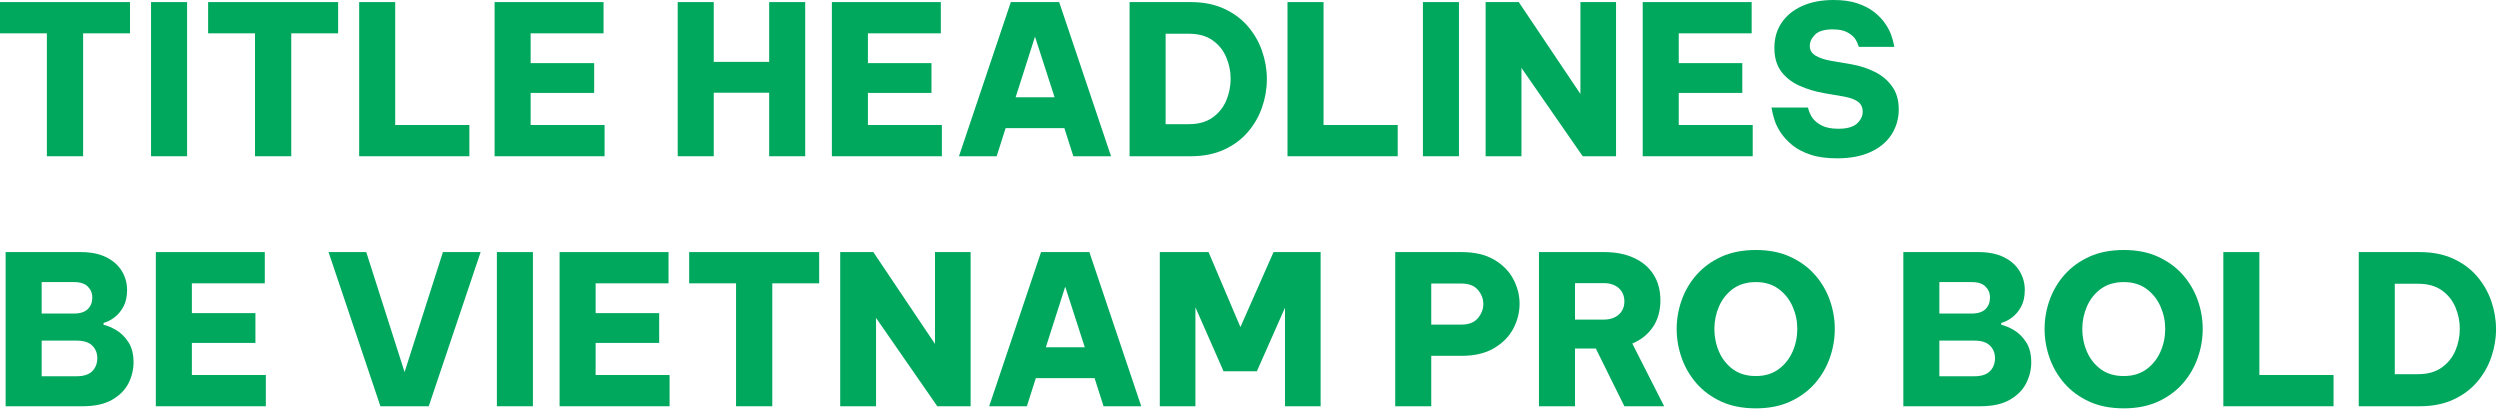 <?xml version="1.0" encoding="utf-8"?>
<svg xmlns="http://www.w3.org/2000/svg" fill="none" height="100%" overflow="visible" preserveAspectRatio="none" style="display: block;" viewBox="0 0 480 79" width="100%">
<g id="Group">
<path d="M9 30V6.4H0V0.4H24.96V6.4H15.96V30H9Z" fill="#00A85E" id="Vector"/>
<path d="M29 30V0.4H35.92V30H29Z" fill="#00A85E" id="Vector_2"/>
<path d="M48.96 30V6.4H39.96V0.4H64.92V6.4H55.92V30H48.96Z" fill="#00A85E" id="Vector_3"/>
<path d="M68.96 30V0.4H75.88V24H90.12V30H68.96Z" fill="#00A85E" id="Vector_4"/>
<path d="M94.96 30V0.4H115.88V6.4H101.88V12.12H114.08V17.84H101.88V24H116.08V30H94.96Z" fill="#00A85E" id="Vector_5"/>
<path d="M130.12 30V0.4H137.04V11.88H147.68V0.4H154.6V30H147.68V17.8H137.04V30H130.12Z" fill="#00A85E" id="Vector_6"/>
<path d="M159.72 30V0.4H180.64V6.4H166.64V12.12H178.84V17.84H166.64V24H180.84V30H159.72Z" fill="#00A85E" id="Vector_7"/>
<path d="M184.12 30L194.08 0.4H203.36L213.32 30H206.08L204.36 24.6H193.08L191.36 30H184.12ZM195 18.68H202.48L198.72 7.04L195 18.68Z" fill="#00A85E" id="Vector_8"/>
<path d="M216.88 30V0.4H228.6C231.03 0.4 233.16 0.82 235 1.66C236.84 2.5 238.37 3.63 239.58 5.04C240.79 6.45 241.71 8.04 242.32 9.8C242.93 11.56 243.24 13.36 243.24 15.2C243.24 17.04 242.93 18.84 242.32 20.6C241.71 22.36 240.79 23.95 239.58 25.36C238.37 26.77 236.84 27.9 235 28.74C233.16 29.58 231.03 30 228.6 30H216.88ZM228.28 6.48H223.8V23.84H228.28C230.12 23.84 231.63 23.41 232.82 22.56C234.01 21.71 234.88 20.62 235.44 19.3C236 17.98 236.28 16.59 236.28 15.12C236.28 13.65 236 12.33 235.44 11C234.88 9.67 234.01 8.58 232.82 7.74C231.63 6.9 230.12 6.48 228.28 6.48Z" fill="#00A85E" id="Vector_9"/>
<path d="M247.2 30V0.4H254.12V24H268.36V30H247.2Z" fill="#00A85E" id="Vector_10"/>
<path d="M273.2 30V0.4H280.12V30H273.2Z" fill="#00A85E" id="Vector_11"/>
<path d="M285.24 30V0.4H291.6L303.44 18.04V0.4H310.28V30H303.88L292.12 13.04V30H285.24Z" fill="#00A85E" id="Vector_12"/>
<path d="M315.4 30V0.4H336.32V6.4H322.32V12.12H334.52V17.84H322.32V24H336.52V30H315.4Z" fill="#00A85E" id="Vector_13"/>
<path d="M352.72 30.4C350.72 30.4 349.02 30.17 347.62 29.7C346.22 29.23 345.06 28.63 344.14 27.88C343.22 27.13 342.49 26.35 341.94 25.52C341.39 24.69 340.99 23.91 340.74 23.16C340.49 22.41 340.28 21.57 340.12 20.64H347.12C347.33 21.47 347.63 22.15 348.02 22.68C348.41 23.21 348.99 23.69 349.78 24.1C350.57 24.51 351.63 24.72 352.96 24.72C354.61 24.72 355.81 24.39 356.54 23.72C357.27 23.05 357.64 22.29 357.64 21.44C357.64 20.67 357.37 20.05 356.82 19.6C356.27 19.15 355.39 18.8 354.16 18.56L350.2 17.88C348.55 17.59 346.99 17.12 345.54 16.48C344.09 15.84 342.91 14.93 342.02 13.76C341.13 12.59 340.68 11.07 340.68 9.2C340.68 7.33 341.14 5.75 342.06 4.38C342.98 3.01 344.29 1.93 346 1.16C347.71 0.39 349.72 0 352.04 0C353.85 0 355.4 0.22 356.68 0.66C357.96 1.1 359.03 1.66 359.88 2.34C360.73 3.02 361.42 3.74 361.94 4.5C362.46 5.26 362.85 5.99 363.1 6.68C363.35 7.37 363.56 8.15 363.72 9H356.88C356.69 8.33 356.43 7.78 356.1 7.34C355.77 6.9 355.27 6.51 354.6 6.16C353.93 5.81 353.03 5.64 351.88 5.64C350.28 5.64 349.15 5.98 348.48 6.66C347.81 7.34 347.48 8.05 347.48 8.8C347.48 9.63 347.85 10.25 348.58 10.68C349.31 11.11 350.24 11.43 351.36 11.64L355.56 12.36C357.19 12.65 358.68 13.15 360.04 13.84C361.4 14.53 362.49 15.47 363.32 16.64C364.15 17.81 364.56 19.27 364.56 21C364.56 22.73 364.1 24.39 363.18 25.82C362.26 27.25 360.92 28.37 359.16 29.18C357.4 29.99 355.25 30.4 352.72 30.4Z" fill="#00A85E" id="Vector_14"/>
<path d="M1.08 78V48.4H15.52C17.44 48.4 19.06 48.73 20.38 49.38C21.7 50.03 22.7 50.91 23.38 52.02C24.06 53.13 24.4 54.35 24.4 55.68C24.4 56.93 24.17 57.99 23.72 58.84C23.27 59.69 22.69 60.39 22 60.92C21.31 61.45 20.6 61.81 19.88 62V62.36C20.63 62.52 21.45 62.87 22.34 63.4C23.23 63.93 24.01 64.7 24.66 65.7C25.31 66.7 25.64 67.99 25.64 69.56C25.64 70.97 25.31 72.32 24.66 73.6C24.01 74.88 22.96 75.93 21.52 76.76C20.08 77.59 18.19 78 15.84 78H1.08ZM14.2 54.16H8V60.2H14.2C15.4 60.2 16.29 59.91 16.86 59.34C17.43 58.77 17.72 58.04 17.72 57.16C17.72 56.28 17.43 55.59 16.86 55.02C16.29 54.45 15.4 54.16 14.2 54.16ZM14.72 65.4H8V72.24H14.72C16.08 72.24 17.08 71.91 17.72 71.26C18.36 70.61 18.68 69.77 18.68 68.76C18.68 67.8 18.36 67 17.72 66.36C17.08 65.72 16.08 65.4 14.72 65.4Z" fill="#00A85E" id="Vector_15"/>
<path d="M29.92 78V48.4H50.84V54.4H36.84V60.12H49.04V65.84H36.84V72H51.04V78H29.92Z" fill="#00A85E" id="Vector_16"/>
<path d="M73.04 78L63.08 48.4H70.32L77.68 71.44L85.04 48.4H92.28L82.32 78H73.04Z" fill="#00A85E" id="Vector_17"/>
<path d="M95.4 78V48.4H102.32V78H95.4Z" fill="#00A85E" id="Vector_18"/>
<path d="M107.44 78V48.4H128.36V54.4H114.36V60.12H126.56V65.84H114.36V72H128.56V78H107.44Z" fill="#00A85E" id="Vector_19"/>
<path d="M141.32 78V54.4H132.32V48.4H157.28V54.4H148.28V78H141.32Z" fill="#00A85E" id="Vector_20"/>
<path d="M161.32 78V48.4H167.68L179.52 66.04V48.4H186.36V78H179.96L168.2 61.04V78H161.32Z" fill="#00A85E" id="Vector_21"/>
<path d="M189.92 78L199.88 48.4H209.16L219.12 78H211.88L210.16 72.6H198.88L197.16 78H189.92ZM200.8 66.68H208.28L204.52 55.04L200.8 66.68Z" fill="#00A85E" id="Vector_22"/>
<path d="M222.68 78V48.4H232.04L238.16 62.8L244.52 48.4H253.56V78H246.72V59.08L241.32 71.28H234.92L229.52 59V78H222.68Z" fill="#00A85E" id="Vector_23"/>
<path d="M267.88 78V48.4H280.64C283.12 48.4 285.19 48.88 286.84 49.84C288.49 50.8 289.73 52.04 290.54 53.56C291.35 55.08 291.76 56.67 291.76 58.32C291.76 59.97 291.35 61.6 290.54 63.12C289.73 64.64 288.49 65.89 286.84 66.86C285.19 67.83 283.12 68.32 280.64 68.32H274.8V78H267.88ZM280.6 54.44H274.8V62.32H280.6C282.01 62.32 283.07 61.91 283.76 61.08C284.45 60.25 284.8 59.35 284.8 58.36C284.8 57.37 284.45 56.47 283.76 55.66C283.07 54.85 282.01 54.44 280.6 54.44Z" fill="#00A85E" id="Vector_24"/>
<path d="M295.48 78V48.4H308C310.19 48.4 312.09 48.77 313.72 49.52C315.35 50.27 316.6 51.33 317.48 52.72C318.36 54.11 318.8 55.76 318.8 57.68C318.8 59.6 318.33 61.35 317.38 62.76C316.43 64.17 315.11 65.24 313.4 65.96L319.52 78H311.88L306.4 66.92H302.4V78H295.48ZM307.92 54.36H302.4V61.36H307.92C309.12 61.36 310.08 61.04 310.8 60.4C311.52 59.76 311.88 58.92 311.88 57.88C311.88 56.84 311.52 55.96 310.8 55.32C310.08 54.68 309.12 54.36 307.92 54.36Z" fill="#00A85E" id="Vector_25"/>
<path d="M337.12 78.4C334.59 78.4 332.37 77.97 330.48 77.1C328.59 76.23 327.01 75.07 325.74 73.62C324.47 72.17 323.52 70.53 322.88 68.72C322.24 66.91 321.92 65.05 321.92 63.16C321.92 61.27 322.24 59.42 322.88 57.62C323.52 55.82 324.47 54.2 325.74 52.76C327.01 51.32 328.59 50.17 330.48 49.3C332.37 48.43 334.59 48 337.12 48C339.65 48 341.83 48.43 343.72 49.3C345.61 50.17 347.19 51.32 348.46 52.76C349.73 54.2 350.68 55.82 351.32 57.62C351.96 59.42 352.28 61.27 352.28 63.16C352.28 65.05 351.96 66.91 351.32 68.72C350.68 70.53 349.73 72.17 348.46 73.62C347.19 75.07 345.61 76.23 343.72 77.1C341.83 77.97 339.63 78.4 337.12 78.4ZM337.12 72.2C338.85 72.2 340.31 71.76 341.5 70.88C342.69 70 343.58 68.87 344.18 67.5C344.78 66.13 345.08 64.68 345.08 63.16C345.08 61.64 344.78 60.23 344.18 58.86C343.58 57.49 342.69 56.36 341.5 55.48C340.31 54.6 338.85 54.16 337.12 54.16C335.39 54.16 333.89 54.6 332.7 55.48C331.51 56.36 330.63 57.49 330.04 58.86C329.45 60.23 329.16 61.67 329.16 63.16C329.16 64.65 329.45 66.13 330.04 67.5C330.63 68.87 331.51 70 332.7 70.88C333.89 71.76 335.36 72.2 337.12 72.2Z" fill="#00A85E" id="Vector_26"/>
<path d="M365.44 78V48.4H379.88C381.8 48.4 383.42 48.73 384.74 49.38C386.06 50.03 387.06 50.91 387.74 52.02C388.42 53.13 388.76 54.35 388.76 55.68C388.76 56.93 388.53 57.99 388.08 58.84C387.63 59.69 387.05 60.39 386.36 60.92C385.67 61.45 384.96 61.81 384.24 62V62.36C384.99 62.52 385.81 62.87 386.7 63.4C387.59 63.93 388.37 64.7 389.02 65.7C389.67 66.7 390 67.99 390 69.56C390 70.97 389.67 72.32 389.02 73.6C388.37 74.88 387.32 75.93 385.88 76.76C384.44 77.59 382.55 78 380.2 78H365.44ZM378.56 54.16H372.36V60.2H378.56C379.76 60.2 380.65 59.91 381.22 59.34C381.79 58.77 382.08 58.04 382.08 57.16C382.08 56.28 381.79 55.59 381.22 55.02C380.65 54.45 379.76 54.16 378.56 54.16ZM379.08 65.4H372.36V72.24H379.08C380.44 72.24 381.44 71.91 382.08 71.26C382.72 70.61 383.04 69.77 383.04 68.76C383.04 67.8 382.72 67 382.08 66.36C381.44 65.72 380.44 65.4 379.08 65.4Z" fill="#00A85E" id="Vector_27"/>
<path d="M407.76 78.4C405.23 78.4 403.01 77.97 401.12 77.1C399.23 76.23 397.65 75.07 396.38 73.62C395.11 72.17 394.16 70.53 393.52 68.72C392.88 66.91 392.56 65.05 392.56 63.16C392.56 61.27 392.88 59.42 393.52 57.62C394.16 55.82 395.11 54.2 396.38 52.76C397.65 51.32 399.23 50.17 401.12 49.3C403.01 48.43 405.23 48 407.76 48C410.29 48 412.47 48.43 414.36 49.3C416.25 50.17 417.83 51.32 419.1 52.76C420.37 54.2 421.32 55.82 421.96 57.62C422.6 59.42 422.92 61.27 422.92 63.16C422.92 65.05 422.6 66.91 421.96 68.72C421.32 70.53 420.37 72.17 419.1 73.62C417.83 75.07 416.25 76.23 414.36 77.1C412.47 77.97 410.27 78.4 407.76 78.4ZM407.76 72.2C409.49 72.2 410.95 71.76 412.14 70.88C413.33 70 414.22 68.87 414.82 67.5C415.42 66.13 415.72 64.68 415.72 63.16C415.72 61.64 415.42 60.23 414.82 58.86C414.22 57.49 413.33 56.36 412.14 55.48C410.95 54.6 409.49 54.16 407.76 54.16C406.03 54.16 404.53 54.6 403.34 55.48C402.15 56.36 401.27 57.49 400.68 58.86C400.09 60.23 399.8 61.67 399.8 63.16C399.8 64.65 400.09 66.13 400.68 67.5C401.27 68.87 402.15 70 403.34 70.88C404.53 71.76 406 72.2 407.76 72.2Z" fill="#00A85E" id="Vector_28"/>
<path d="M426.88 78V48.4H433.8V72H448.04V78H426.88Z" fill="#00A85E" id="Vector_29"/>
<path d="M452.88 78V48.4H464.6C467.03 48.4 469.16 48.82 471 49.66C472.84 50.5 474.37 51.63 475.58 53.04C476.79 54.45 477.71 56.04 478.32 57.8C478.93 59.56 479.24 61.36 479.24 63.2C479.24 65.04 478.93 66.84 478.32 68.6C477.71 70.36 476.79 71.95 475.58 73.36C474.37 74.77 472.84 75.9 471 76.74C469.16 77.58 467.03 78 464.6 78H452.88ZM464.28 54.48H459.8V71.84H464.28C466.12 71.84 467.63 71.41 468.82 70.56C470.01 69.71 470.88 68.62 471.44 67.3C472 65.98 472.28 64.59 472.28 63.12C472.28 61.65 472 60.33 471.44 59C470.88 57.67 470.01 56.58 468.82 55.74C467.63 54.9 466.12 54.48 464.28 54.48Z" fill="#00A85E" id="Vector_30"/>
</g>
</svg>